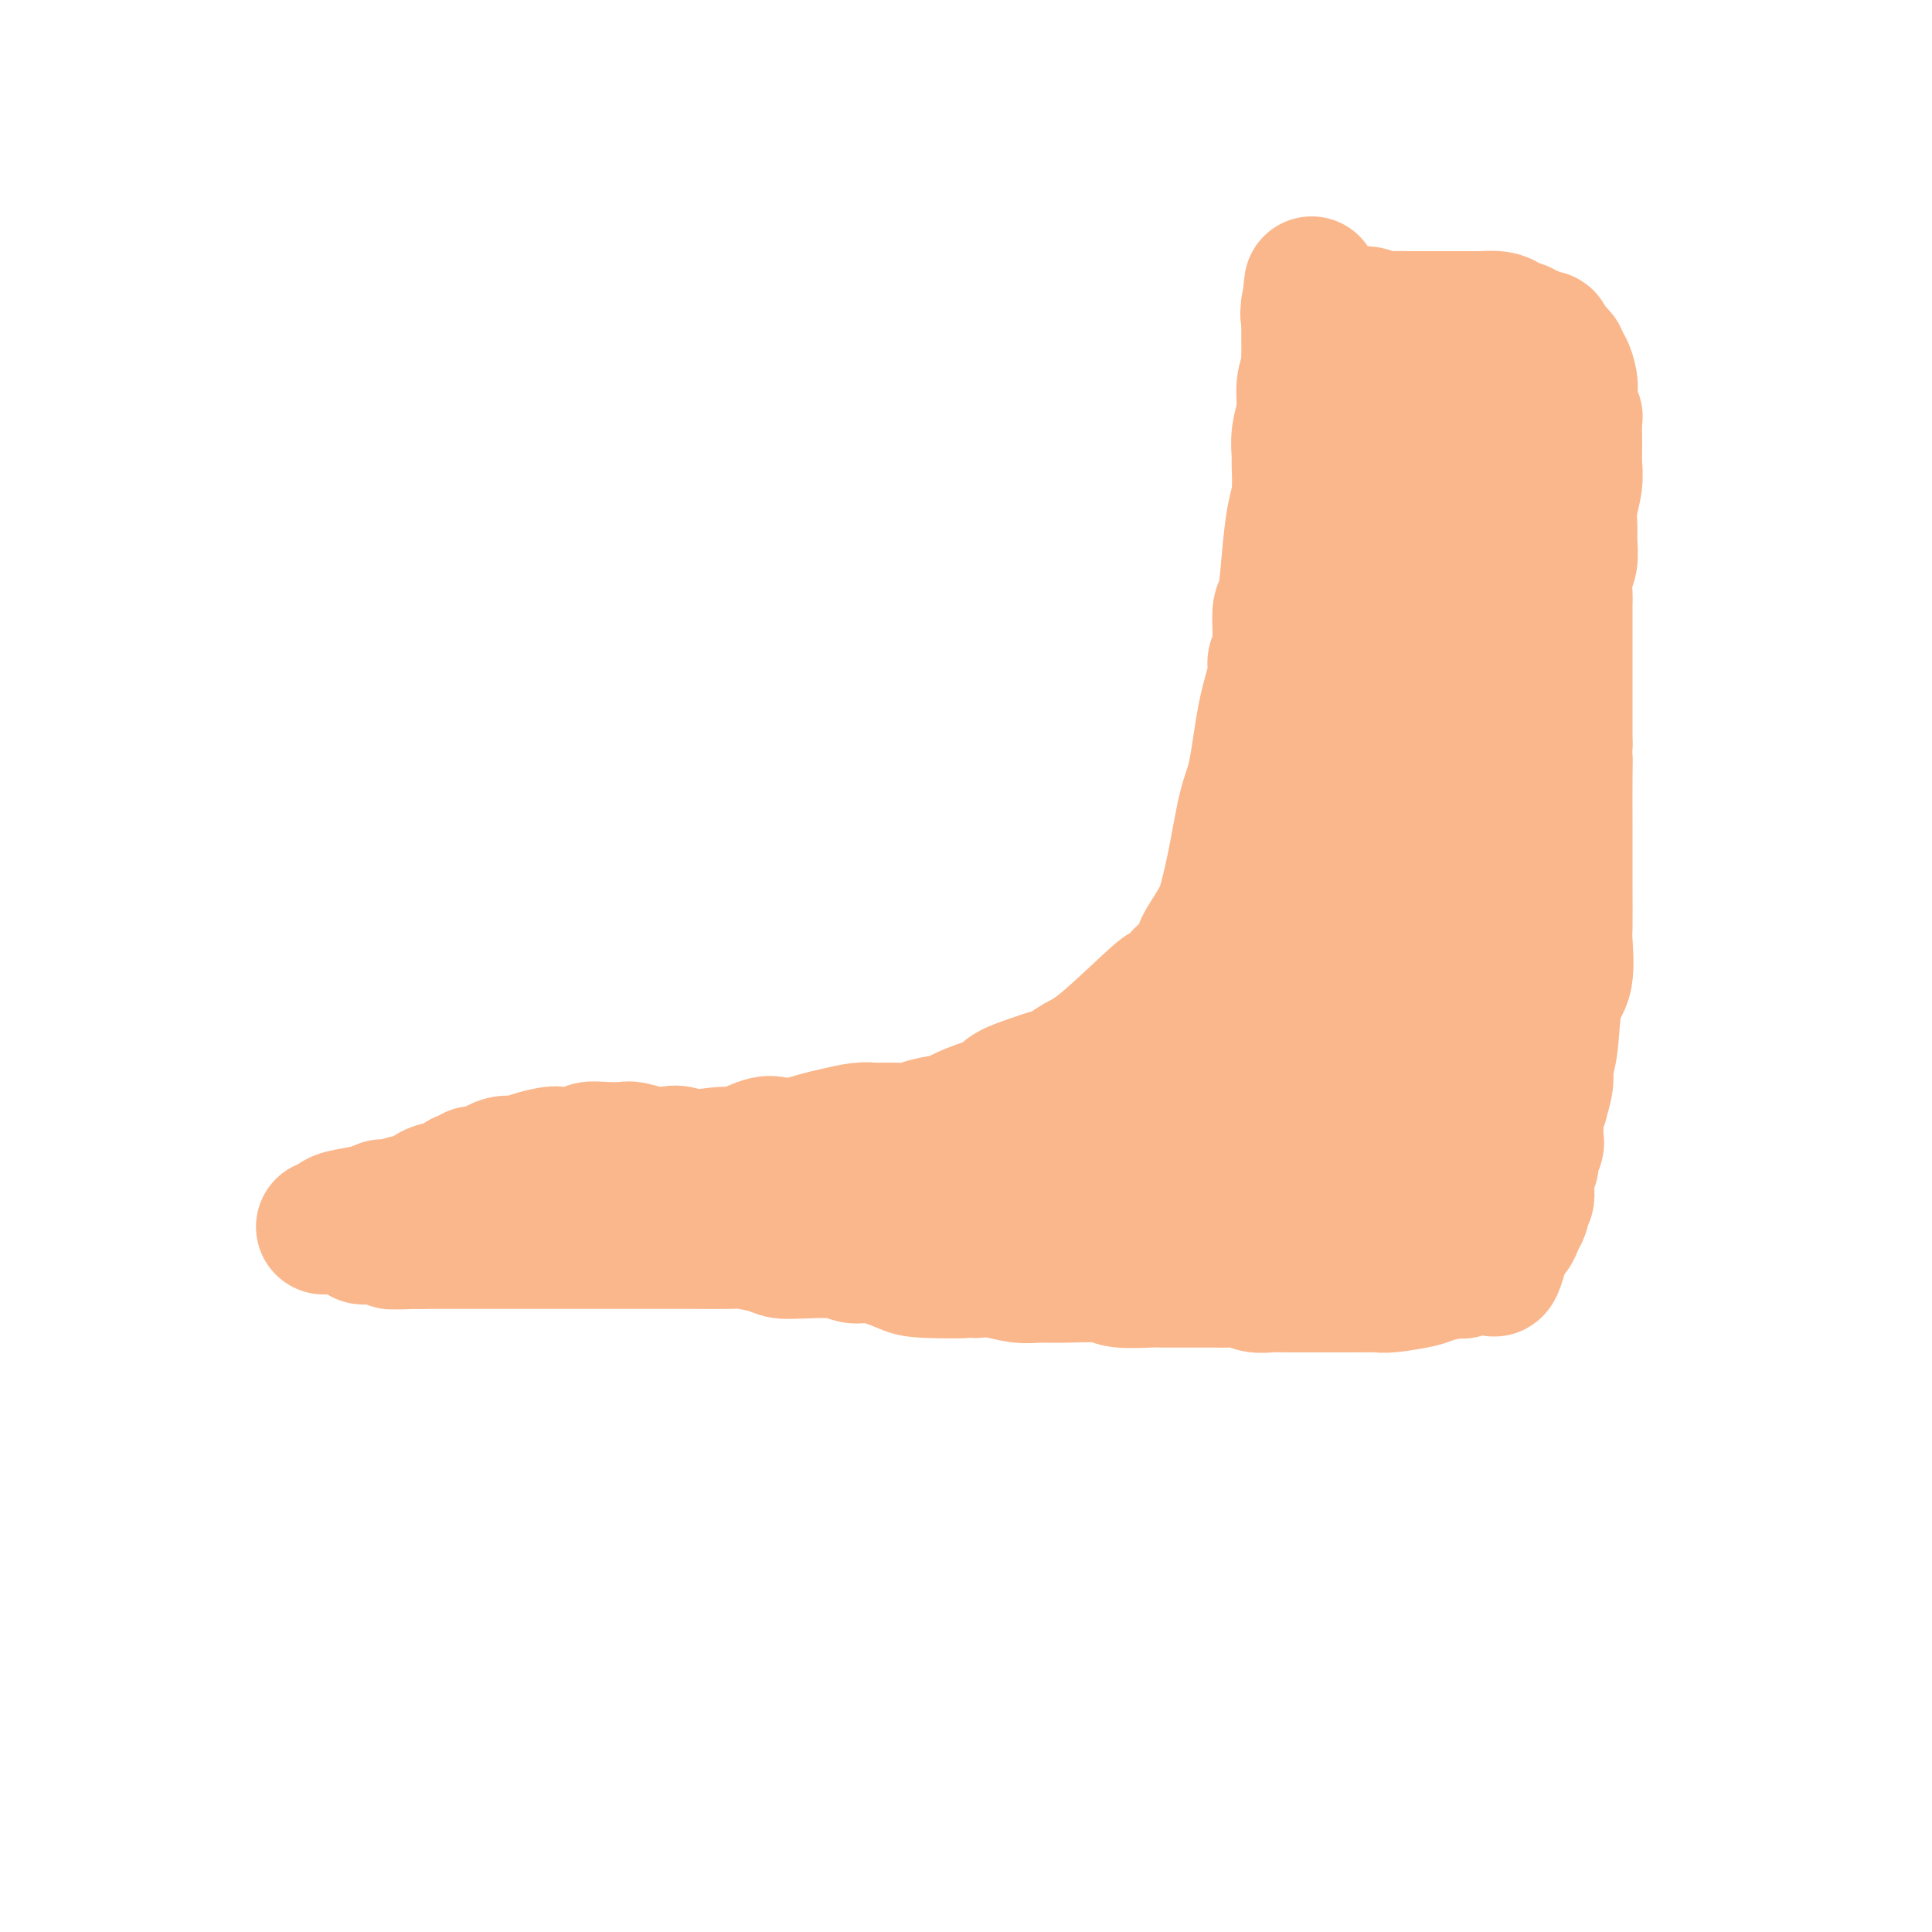 <svg viewBox='0 0 400 400' version='1.1' xmlns='http://www.w3.org/2000/svg' xmlns:xlink='http://www.w3.org/1999/xlink'><g fill='none' stroke='#FBB78C' stroke-width='28' stroke-linecap='round' stroke-linejoin='round'><path d='M67,254c0.744,-0.331 1.489,-0.661 2,-1c0.511,-0.339 0.790,-0.686 2,-1c1.210,-0.314 3.351,-0.596 5,-1c1.649,-0.404 2.807,-0.931 4,-1c1.193,-0.069 2.422,0.318 4,0c1.578,-0.318 3.507,-1.342 5,-2c1.493,-0.658 2.552,-0.949 4,-1c1.448,-0.051 3.287,0.140 5,0c1.713,-0.140 3.302,-0.611 5,-1c1.698,-0.389 3.505,-0.697 5,-1c1.495,-0.303 2.679,-0.602 4,-1c1.321,-0.398 2.779,-0.895 4,-1c1.221,-0.105 2.206,0.182 3,0c0.794,-0.182 1.398,-0.832 2,-1c0.602,-0.168 1.200,0.147 2,0c0.800,-0.147 1.800,-0.756 3,-1c1.200,-0.244 2.600,-0.122 4,0'/><path d='M130,241c10.308,-2.022 4.579,-0.578 4,0c-0.579,0.578 3.991,0.291 6,0c2.009,-0.291 1.457,-0.586 3,-1c1.543,-0.414 5.182,-0.947 7,-1c1.818,-0.053 1.816,0.375 3,0c1.184,-0.375 3.554,-1.553 5,-2c1.446,-0.447 1.970,-0.162 3,0c1.030,0.162 2.568,0.201 4,0c1.432,-0.201 2.759,-0.643 4,-1c1.241,-0.357 2.395,-0.631 4,-1c1.605,-0.369 3.662,-0.834 5,-1c1.338,-0.166 1.956,-0.034 3,0c1.044,0.034 2.514,-0.031 4,0c1.486,0.031 2.989,0.159 4,0c1.011,-0.159 1.532,-0.605 3,-1c1.468,-0.395 3.885,-0.738 5,-1c1.115,-0.262 0.928,-0.441 2,-1c1.072,-0.559 3.403,-1.498 5,-2c1.597,-0.502 2.462,-0.567 3,-1c0.538,-0.433 0.751,-1.232 2,-2c1.249,-0.768 3.533,-1.503 5,-2c1.467,-0.497 2.115,-0.756 3,-1c0.885,-0.244 2.006,-0.472 3,-1c0.994,-0.528 1.860,-1.357 3,-2c1.140,-0.643 2.553,-1.101 6,-4c3.447,-2.899 8.926,-8.239 11,-10c2.074,-1.761 0.741,0.059 1,0c0.259,-0.059 2.111,-1.995 3,-3c0.889,-1.005 0.816,-1.078 1,-1c0.184,0.078 0.624,0.308 1,0c0.376,-0.308 0.688,-1.154 1,-2'/><path d='M247,200c4.331,-3.507 1.660,-1.274 1,-1c-0.660,0.274 0.691,-1.412 1,-2c0.309,-0.588 -0.423,-0.078 0,-1c0.423,-0.922 2.000,-3.275 3,-5c1.000,-1.725 1.422,-2.822 2,-5c0.578,-2.178 1.311,-5.437 2,-9c0.689,-3.563 1.332,-7.430 2,-10c0.668,-2.570 1.360,-3.842 2,-7c0.640,-3.158 1.228,-8.202 2,-12c0.772,-3.798 1.726,-6.349 2,-8c0.274,-1.651 -0.134,-2.403 0,-3c0.134,-0.597 0.809,-1.041 1,-3c0.191,-1.959 -0.103,-5.434 0,-7c0.103,-1.566 0.602,-1.222 1,-3c0.398,-1.778 0.695,-5.679 1,-9c0.305,-3.321 0.616,-6.064 1,-8c0.384,-1.936 0.839,-3.066 1,-5c0.161,-1.934 0.028,-4.674 0,-6c-0.028,-1.326 0.049,-1.240 0,-2c-0.049,-0.760 -0.223,-2.366 0,-4c0.223,-1.634 0.844,-3.295 1,-5c0.156,-1.705 -0.154,-3.453 0,-5c0.154,-1.547 0.773,-2.891 1,-4c0.227,-1.109 0.061,-1.982 0,-2c-0.061,-0.018 -0.016,0.819 0,0c0.016,-0.819 0.004,-3.294 0,-4c-0.004,-0.706 -0.001,0.357 0,0c0.001,-0.357 0.000,-2.135 0,-3c-0.000,-0.865 -0.000,-0.819 0,-1c0.000,-0.181 0.000,-0.591 0,-1'/><path d='M271,65c1.095,-11.769 0.333,-3.690 0,-1c-0.333,2.690 -0.237,-0.009 0,-1c0.237,-0.991 0.614,-0.276 1,0c0.386,0.276 0.783,0.111 1,0c0.217,-0.111 0.256,-0.170 1,0c0.744,0.170 2.193,0.567 3,1c0.807,0.433 0.972,0.901 2,1c1.028,0.099 2.917,-0.170 4,0c1.083,0.170 1.359,0.777 2,1c0.641,0.223 1.647,0.060 3,0c1.353,-0.060 3.051,-0.016 4,0c0.949,0.016 1.148,0.004 2,0c0.852,-0.004 2.358,-0.001 3,0c0.642,0.001 0.419,0.000 1,0c0.581,-0.000 1.967,0.000 3,0c1.033,-0.000 1.712,-0.001 2,0c0.288,0.001 0.186,0.003 1,0c0.814,-0.003 2.543,-0.011 3,0c0.457,0.011 -0.359,0.042 0,0c0.359,-0.042 1.893,-0.156 3,0c1.107,0.156 1.788,0.582 2,1c0.212,0.418 -0.046,0.829 0,1c0.046,0.171 0.397,0.102 1,0c0.603,-0.102 1.458,-0.238 2,0c0.542,0.238 0.772,0.851 1,1c0.228,0.149 0.453,-0.166 1,0c0.547,0.166 1.417,0.814 2,1c0.583,0.186 0.881,-0.090 1,0c0.119,0.090 0.060,0.545 0,1'/><path d='M320,71c1.730,0.952 1.055,0.831 1,1c-0.055,0.169 0.511,0.629 1,1c0.489,0.371 0.902,0.652 1,1c0.098,0.348 -0.118,0.763 0,1c0.118,0.237 0.571,0.295 1,1c0.429,0.705 0.833,2.055 1,3c0.167,0.945 0.097,1.484 0,2c-0.097,0.516 -0.223,1.008 0,2c0.223,0.992 0.793,2.483 1,3c0.207,0.517 0.052,0.059 0,1c-0.052,0.941 0.000,3.281 0,5c-0.000,1.719 -0.053,2.819 0,4c0.053,1.181 0.211,2.445 0,4c-0.211,1.555 -0.792,3.401 -1,5c-0.208,1.599 -0.042,2.950 0,4c0.042,1.050 -0.041,1.800 0,3c0.041,1.200 0.207,2.850 0,4c-0.207,1.150 -0.788,1.798 -1,3c-0.212,1.202 -0.057,2.957 0,4c0.057,1.043 0.015,1.375 0,2c-0.015,0.625 -0.004,1.544 0,2c0.004,0.456 0.001,0.450 0,1c-0.001,0.550 -0.000,1.655 0,3c0.000,1.345 0.000,2.928 0,4c-0.000,1.072 -0.000,1.632 0,3c0.000,1.368 0.000,3.543 0,5c-0.000,1.457 -0.000,2.195 0,3c0.000,0.805 0.000,1.678 0,3c-0.000,1.322 -0.000,3.092 0,4c0.000,0.908 0.000,0.954 0,1'/><path d='M324,154c-0.309,11.380 -0.083,5.831 0,4c0.083,-1.831 0.022,0.056 0,3c-0.022,2.944 -0.006,6.944 0,10c0.006,3.056 0.004,5.168 0,7c-0.004,1.832 -0.008,3.384 0,6c0.008,2.616 0.028,6.296 0,8c-0.028,1.704 -0.102,1.433 0,3c0.102,1.567 0.382,4.973 0,7c-0.382,2.027 -1.427,2.674 -2,5c-0.573,2.326 -0.674,6.331 -1,9c-0.326,2.669 -0.876,4.003 -1,5c-0.124,0.997 0.177,1.658 0,3c-0.177,1.342 -0.832,3.366 -1,4c-0.168,0.634 0.151,-0.121 0,0c-0.151,0.121 -0.771,1.117 -1,2c-0.229,0.883 -0.065,1.654 0,2c0.065,0.346 0.033,0.267 0,1c-0.033,0.733 -0.065,2.278 0,3c0.065,0.722 0.227,0.620 0,1c-0.227,0.380 -0.845,1.243 -1,2c-0.155,0.757 0.151,1.407 0,2c-0.151,0.593 -0.759,1.129 -1,2c-0.241,0.871 -0.116,2.078 0,3c0.116,0.922 0.224,1.559 0,2c-0.224,0.441 -0.781,0.687 -1,1c-0.219,0.313 -0.100,0.695 0,1c0.100,0.305 0.182,0.535 0,1c-0.182,0.465 -0.626,1.166 -1,2c-0.374,0.834 -0.678,1.801 -1,2c-0.322,0.199 -0.664,-0.372 -1,0c-0.336,0.372 -0.668,1.686 -1,3'/><path d='M311,258c-2.346,8.836 -1.710,2.927 -2,1c-0.290,-1.927 -1.507,0.128 -2,1c-0.493,0.872 -0.264,0.562 -1,1c-0.736,0.438 -2.438,1.624 -3,2c-0.562,0.376 0.017,-0.057 -1,0c-1.017,0.057 -3.631,0.604 -5,1c-1.369,0.396 -1.493,0.642 -3,1c-1.507,0.358 -4.396,0.828 -6,1c-1.604,0.172 -1.924,0.046 -3,0c-1.076,-0.046 -2.908,-0.012 -4,0c-1.092,0.012 -1.443,0.003 -2,0c-0.557,-0.003 -1.321,-0.001 -2,0c-0.679,0.001 -1.273,0.001 -2,0c-0.727,-0.001 -1.587,-0.004 -3,0c-1.413,0.004 -3.380,0.015 -5,0c-1.620,-0.015 -2.894,-0.057 -4,0c-1.106,0.057 -2.043,0.211 -3,0c-0.957,-0.211 -1.934,-0.789 -3,-1c-1.066,-0.211 -2.222,-0.057 -3,0c-0.778,0.057 -1.177,0.015 -2,0c-0.823,-0.015 -2.069,-0.003 -3,0c-0.931,0.003 -1.546,-0.003 -3,0c-1.454,0.003 -3.746,0.015 -5,0c-1.254,-0.015 -1.469,-0.057 -3,0c-1.531,0.057 -4.379,0.212 -6,0c-1.621,-0.212 -2.015,-0.793 -4,-1c-1.985,-0.207 -5.559,-0.042 -8,0c-2.441,0.042 -3.747,-0.040 -5,0c-1.253,0.040 -2.453,0.203 -4,0c-1.547,-0.203 -3.442,-0.772 -5,-1c-1.558,-0.228 -2.779,-0.114 -4,0'/><path d='M202,263c-13.618,-0.471 -4.663,-0.150 -3,0c1.663,0.150 -3.965,0.127 -7,0c-3.035,-0.127 -3.477,-0.360 -5,-1c-1.523,-0.640 -4.129,-1.688 -6,-2c-1.871,-0.312 -3.008,0.113 -4,0c-0.992,-0.113 -1.838,-0.765 -4,-1c-2.162,-0.235 -5.641,-0.053 -7,0c-1.359,0.053 -0.599,-0.024 -1,0c-0.401,0.024 -1.962,0.150 -3,0c-1.038,-0.150 -1.554,-0.576 -3,-1c-1.446,-0.424 -3.821,-0.846 -5,-1c-1.179,-0.154 -1.161,-0.041 -3,0c-1.839,0.041 -5.535,0.011 -7,0c-1.465,-0.011 -0.700,-0.003 -3,0c-2.300,0.003 -7.667,0.001 -10,0c-2.333,-0.001 -1.634,-0.000 -2,0c-0.366,0.000 -1.798,0.000 -3,0c-1.202,-0.000 -2.175,-0.000 -4,0c-1.825,0.000 -4.503,0.000 -6,0c-1.497,-0.000 -1.812,-0.000 -3,0c-1.188,0.000 -3.249,0.000 -5,0c-1.751,-0.000 -3.192,-0.000 -4,0c-0.808,0.000 -0.983,0.000 -2,0c-1.017,-0.000 -2.877,-0.000 -4,0c-1.123,0.000 -1.508,0.000 -2,0c-0.492,-0.000 -1.091,-0.000 -2,0c-0.909,0.000 -2.129,0.000 -3,0c-0.871,-0.000 -1.392,-0.000 -2,0c-0.608,0.000 -1.304,0.000 -2,0'/><path d='M87,257c-10.727,0.061 -4.044,0.212 -2,0c2.044,-0.212 -0.551,-0.789 -2,-1c-1.449,-0.211 -1.751,-0.056 -2,0c-0.249,0.056 -0.444,0.015 -1,0c-0.556,-0.015 -1.473,-0.003 -2,0c-0.527,0.003 -0.663,-0.003 -1,0c-0.337,0.003 -0.876,0.015 -1,0c-0.124,-0.015 0.167,-0.055 0,0c-0.167,0.055 -0.790,0.207 -1,0c-0.210,-0.207 -0.005,-0.773 0,-1c0.005,-0.227 -0.191,-0.116 0,0c0.191,0.116 0.768,0.237 1,0c0.232,-0.237 0.119,-0.833 0,-1c-0.119,-0.167 -0.243,0.095 0,0c0.243,-0.095 0.854,-0.546 1,-1c0.146,-0.454 -0.172,-0.910 0,-1c0.172,-0.090 0.834,0.186 1,0c0.166,-0.186 -0.165,-0.833 0,-1c0.165,-0.167 0.824,0.148 1,0c0.176,-0.148 -0.132,-0.758 0,-1c0.132,-0.242 0.706,-0.116 1,0c0.294,0.116 0.310,0.224 1,0c0.690,-0.224 2.054,-0.778 3,-1c0.946,-0.222 1.473,-0.111 2,0'/><path d='M86,249c1.609,-0.699 2.132,-1.445 3,-2c0.868,-0.555 2.083,-0.918 3,-1c0.917,-0.082 1.537,0.117 2,0c0.463,-0.117 0.769,-0.551 1,-1c0.231,-0.449 0.386,-0.913 1,-1c0.614,-0.087 1.687,0.202 2,0c0.313,-0.202 -0.133,-0.894 0,-1c0.133,-0.106 0.845,0.374 2,0c1.155,-0.374 2.755,-1.603 4,-2c1.245,-0.397 2.137,0.038 3,0c0.863,-0.038 1.697,-0.550 3,-1c1.303,-0.450 3.075,-0.839 4,-1c0.925,-0.161 1.004,-0.096 2,0c0.996,0.096 2.908,0.221 4,0c1.092,-0.221 1.363,-0.788 2,-1c0.637,-0.212 1.640,-0.070 3,0c1.360,0.070 3.077,0.069 4,0c0.923,-0.069 1.051,-0.207 2,0c0.949,0.207 2.718,0.758 4,1c1.282,0.242 2.077,0.174 3,0c0.923,-0.174 1.974,-0.455 3,0c1.026,0.455 2.025,1.645 3,2c0.975,0.355 1.925,-0.126 3,0c1.075,0.126 2.275,0.859 3,1c0.725,0.141 0.975,-0.309 2,0c1.025,0.309 2.825,1.378 4,2c1.175,0.622 1.724,0.796 3,1c1.276,0.204 3.280,0.436 5,1c1.720,0.564 3.155,1.460 4,2c0.845,0.540 1.098,0.726 2,1c0.902,0.274 2.451,0.637 4,1'/><path d='M174,250c7.512,2.261 3.793,1.912 3,2c-0.793,0.088 1.340,0.612 3,1c1.660,0.388 2.848,0.640 3,1c0.152,0.360 -0.731,0.829 0,1c0.731,0.171 3.074,0.046 4,0c0.926,-0.046 0.433,-0.012 1,0c0.567,0.012 2.194,0.003 4,0c1.806,-0.003 3.792,0.002 5,0c1.208,-0.002 1.638,-0.010 2,0c0.362,0.010 0.656,0.039 1,0c0.344,-0.039 0.736,-0.146 1,0c0.264,0.146 0.398,0.544 1,0c0.602,-0.544 1.672,-2.031 3,-3c1.328,-0.969 2.914,-1.421 4,-2c1.086,-0.579 1.671,-1.286 2,-2c0.329,-0.714 0.402,-1.434 1,-2c0.598,-0.566 1.720,-0.979 2,-1c0.280,-0.021 -0.284,0.350 0,0c0.284,-0.350 1.414,-1.420 2,-2c0.586,-0.580 0.628,-0.671 1,-1c0.372,-0.329 1.074,-0.896 1,-1c-0.074,-0.104 -0.923,0.256 0,0c0.923,-0.256 3.619,-1.128 5,-2c1.381,-0.872 1.446,-1.743 2,-2c0.554,-0.257 1.597,0.101 3,0c1.403,-0.101 3.166,-0.660 4,-1c0.834,-0.340 0.739,-0.462 2,-1c1.261,-0.538 3.878,-1.491 6,-2c2.122,-0.509 3.749,-0.574 6,-1c2.251,-0.426 5.125,-1.213 8,-2'/><path d='M254,230c4.828,-1.083 2.398,-0.291 2,0c-0.398,0.291 1.238,0.081 2,0c0.762,-0.081 0.652,-0.033 1,0c0.348,0.033 1.154,0.051 2,0c0.846,-0.051 1.732,-0.172 2,0c0.268,0.172 -0.083,0.636 0,1c0.083,0.364 0.600,0.627 1,1c0.400,0.373 0.684,0.857 1,1c0.316,0.143 0.663,-0.055 1,0c0.337,0.055 0.665,0.361 1,1c0.335,0.639 0.678,1.610 1,3c0.322,1.390 0.622,3.198 1,4c0.378,0.802 0.834,0.599 1,1c0.166,0.401 0.042,1.407 0,2c-0.042,0.593 -0.001,0.774 0,1c0.001,0.226 -0.038,0.499 0,1c0.038,0.501 0.153,1.230 0,2c-0.153,0.770 -0.573,1.579 -1,2c-0.427,0.421 -0.860,0.452 -2,1c-1.140,0.548 -2.987,1.611 -4,2c-1.013,0.389 -1.193,0.104 -2,0c-0.807,-0.104 -2.240,-0.028 -3,0c-0.760,0.028 -0.848,0.007 -1,0c-0.152,-0.007 -0.369,-0.002 -1,0c-0.631,0.002 -1.675,0.001 -2,0c-0.325,-0.001 0.067,-0.000 0,0c-0.067,0.000 -0.595,0.000 -1,0c-0.405,-0.000 -0.686,-0.000 -1,0c-0.314,0.000 -0.662,0.000 -1,0c-0.338,-0.000 -0.668,-0.000 -1,0c-0.332,0.000 -0.666,0.000 -1,0'/><path d='M249,253c-2.089,0.002 -0.312,0.008 0,0c0.312,-0.008 -0.840,-0.030 -1,0c-0.160,0.030 0.674,0.113 1,0c0.326,-0.113 0.145,-0.423 1,0c0.855,0.423 2.746,1.577 4,2c1.254,0.423 1.870,0.113 3,0c1.130,-0.113 2.774,-0.030 4,0c1.226,0.030 2.033,0.008 3,0c0.967,-0.008 2.092,-0.001 4,0c1.908,0.001 4.598,-0.004 6,0c1.402,0.004 1.517,0.016 2,0c0.483,-0.016 1.332,-0.061 2,0c0.668,0.061 1.153,0.227 2,0c0.847,-0.227 2.057,-0.846 3,-1c0.943,-0.154 1.619,0.156 2,0c0.381,-0.156 0.465,-0.777 1,-1c0.535,-0.223 1.519,-0.046 2,0c0.481,0.046 0.459,-0.039 1,0c0.541,0.039 1.646,0.203 2,0c0.354,-0.203 -0.042,-0.772 0,-1c0.042,-0.228 0.521,-0.114 1,0'/><path d='M292,252c2.608,-0.414 2.126,0.050 2,0c-0.126,-0.050 0.102,-0.613 0,-1c-0.102,-0.387 -0.536,-0.599 0,-1c0.536,-0.401 2.042,-0.990 3,-2c0.958,-1.010 1.366,-2.442 2,-4c0.634,-1.558 1.492,-3.243 2,-4c0.508,-0.757 0.665,-0.585 1,-1c0.335,-0.415 0.849,-1.418 1,-2c0.151,-0.582 -0.062,-0.745 0,-1c0.062,-0.255 0.398,-0.602 1,-3c0.602,-2.398 1.471,-6.847 2,-10c0.529,-3.153 0.720,-5.010 1,-7c0.280,-1.990 0.649,-4.114 1,-7c0.351,-2.886 0.682,-6.534 1,-10c0.318,-3.466 0.621,-6.749 1,-10c0.379,-3.251 0.834,-6.470 1,-8c0.166,-1.530 0.045,-1.370 0,-3c-0.045,-1.630 -0.012,-5.051 0,-7c0.012,-1.949 0.003,-2.428 0,-4c-0.003,-1.572 -0.001,-4.239 0,-6c0.001,-1.761 -0.000,-2.616 0,-3c0.000,-0.384 0.001,-0.296 0,-1c-0.001,-0.704 -0.004,-2.200 0,-3c0.004,-0.800 0.015,-0.904 0,-1c-0.015,-0.096 -0.057,-0.183 0,-1c0.057,-0.817 0.211,-2.363 0,-3c-0.211,-0.637 -0.788,-0.364 -1,-1c-0.212,-0.636 -0.061,-2.182 0,-3c0.061,-0.818 0.030,-0.909 0,-1'/><path d='M310,144c-0.322,-6.230 -0.626,-3.305 -1,-3c-0.374,0.305 -0.819,-2.009 -1,-4c-0.181,-1.991 -0.100,-3.657 0,-5c0.100,-1.343 0.219,-2.362 0,-3c-0.219,-0.638 -0.776,-0.894 -1,-2c-0.224,-1.106 -0.116,-3.063 0,-4c0.116,-0.937 0.241,-0.853 0,-2c-0.241,-1.147 -0.847,-3.523 -1,-5c-0.153,-1.477 0.148,-2.053 0,-3c-0.148,-0.947 -0.744,-2.265 -1,-3c-0.256,-0.735 -0.172,-0.887 0,-1c0.172,-0.113 0.430,-0.187 0,-1c-0.430,-0.813 -1.549,-2.363 -2,-3c-0.451,-0.637 -0.233,-0.359 0,-1c0.233,-0.641 0.480,-2.200 0,-3c-0.480,-0.800 -1.687,-0.842 -2,-1c-0.313,-0.158 0.268,-0.433 0,-1c-0.268,-0.567 -1.385,-1.427 -2,-2c-0.615,-0.573 -0.727,-0.860 -1,-1c-0.273,-0.140 -0.706,-0.132 -1,0c-0.294,0.132 -0.451,0.389 -1,0c-0.549,-0.389 -1.492,-1.425 -2,-2c-0.508,-0.575 -0.581,-0.690 -1,-1c-0.419,-0.310 -1.185,-0.815 -2,-1c-0.815,-0.185 -1.681,-0.050 -2,0c-0.319,0.050 -0.091,0.014 0,0c0.091,-0.014 0.046,-0.007 0,0'/><path d='M289,92c-2.166,-0.850 -0.580,1.524 0,3c0.580,1.476 0.155,2.054 0,3c-0.155,0.946 -0.042,2.260 0,4c0.042,1.740 0.011,3.904 0,6c-0.011,2.096 -0.003,4.123 0,5c0.003,0.877 0.001,0.605 0,2c-0.001,1.395 -0.000,4.457 0,6c0.000,1.543 0.000,1.567 0,3c-0.000,1.433 -0.000,4.275 0,6c0.000,1.725 0.000,2.334 0,4c-0.000,1.666 -0.000,4.388 0,6c0.000,1.612 0.001,2.114 0,3c-0.001,0.886 -0.003,2.155 0,4c0.003,1.845 0.011,4.265 0,6c-0.011,1.735 -0.041,2.786 0,6c0.041,3.214 0.152,8.593 0,12c-0.152,3.407 -0.566,4.842 -1,6c-0.434,1.158 -0.887,2.038 -1,4c-0.113,1.962 0.113,5.004 0,7c-0.113,1.996 -0.566,2.946 -1,4c-0.434,1.054 -0.848,2.213 -1,3c-0.152,0.787 -0.041,1.202 0,2c0.041,0.798 0.011,1.980 0,3c-0.011,1.020 -0.003,1.879 0,2c0.003,0.121 0.002,-0.497 0,0c-0.002,0.497 -0.004,2.107 0,3c0.004,0.893 0.015,1.068 0,1c-0.015,-0.068 -0.056,-0.379 0,0c0.056,0.379 0.207,1.448 0,2c-0.207,0.552 -0.774,0.586 -1,1c-0.226,0.414 -0.113,1.207 0,2'/><path d='M284,211c-0.715,6.306 -0.003,2.071 0,1c0.003,-1.071 -0.703,1.022 -1,2c-0.297,0.978 -0.184,0.840 0,1c0.184,0.160 0.439,0.616 0,1c-0.439,0.384 -1.570,0.695 -2,1c-0.430,0.305 -0.157,0.604 -1,1c-0.843,0.396 -2.802,0.891 -4,1c-1.198,0.109 -1.634,-0.167 -2,0c-0.366,0.167 -0.661,0.777 -1,1c-0.339,0.223 -0.721,0.060 -1,0c-0.279,-0.060 -0.456,-0.016 -1,0c-0.544,0.016 -1.455,0.004 -2,0c-0.545,-0.004 -0.723,-0.001 -1,0c-0.277,0.001 -0.653,0.000 -1,0c-0.347,-0.000 -0.666,0.001 -1,0c-0.334,-0.001 -0.682,-0.004 -1,0c-0.318,0.004 -0.607,0.013 -1,0c-0.393,-0.013 -0.890,-0.050 -1,0c-0.110,0.050 0.167,0.185 0,0c-0.167,-0.185 -0.778,-0.690 -1,-1c-0.222,-0.310 -0.056,-0.424 0,-1c0.056,-0.576 0.002,-1.612 0,-2c-0.002,-0.388 0.048,-0.127 0,-1c-0.048,-0.873 -0.196,-2.879 0,-4c0.196,-1.121 0.735,-1.356 1,-2c0.265,-0.644 0.257,-1.699 1,-4c0.743,-2.301 2.239,-5.850 3,-8c0.761,-2.150 0.789,-2.900 1,-4c0.211,-1.100 0.606,-2.550 1,-4'/><path d='M269,189c1.223,-3.528 0.781,-1.350 1,-2c0.219,-0.650 1.101,-4.130 2,-6c0.899,-1.870 1.816,-2.130 2,-3c0.184,-0.870 -0.364,-2.352 0,-3c0.364,-0.648 1.641,-0.464 2,-1c0.359,-0.536 -0.198,-1.791 0,-3c0.198,-1.209 1.152,-2.372 2,-4c0.848,-1.628 1.588,-3.720 2,-5c0.412,-1.280 0.494,-1.747 1,-3c0.506,-1.253 1.435,-3.291 2,-5c0.565,-1.709 0.767,-3.088 1,-4c0.233,-0.912 0.497,-1.358 1,-4c0.503,-2.642 1.245,-7.482 2,-11c0.755,-3.518 1.522,-5.715 2,-8c0.478,-2.285 0.668,-4.657 1,-6c0.332,-1.343 0.807,-1.655 1,-2c0.193,-0.345 0.103,-0.722 0,-1c-0.103,-0.278 -0.221,-0.459 0,-1c0.221,-0.541 0.781,-1.444 1,-2c0.219,-0.556 0.097,-0.764 0,-1c-0.097,-0.236 -0.170,-0.498 0,-1c0.170,-0.502 0.582,-1.244 1,-2c0.418,-0.756 0.843,-1.527 1,-2c0.157,-0.473 0.046,-0.647 0,-1c-0.046,-0.353 -0.026,-0.883 0,-1c0.026,-0.117 0.059,0.180 0,0c-0.059,-0.180 -0.209,-0.835 0,-1c0.209,-0.165 0.778,0.162 1,0c0.222,-0.162 0.098,-0.813 0,-1c-0.098,-0.187 -0.171,0.089 0,0c0.171,-0.089 0.585,-0.545 1,-1'/><path d='M296,104c2.283,-8.218 1.490,-3.762 1,-2c-0.490,1.762 -0.678,0.831 0,-1c0.678,-1.831 2.220,-4.561 3,-6c0.780,-1.439 0.797,-1.587 1,-3c0.203,-1.413 0.593,-4.092 1,-5c0.407,-0.908 0.830,-0.047 1,0c0.170,0.047 0.088,-0.720 0,-1c-0.088,-0.280 -0.181,-0.073 0,0c0.181,0.073 0.637,0.011 1,0c0.363,-0.011 0.635,0.029 1,0c0.365,-0.029 0.825,-0.127 1,0c0.175,0.127 0.066,0.477 0,1c-0.066,0.523 -0.089,1.218 0,2c0.089,0.782 0.289,1.653 0,3c-0.289,1.347 -1.068,3.172 -2,7c-0.932,3.828 -2.018,9.660 -3,15c-0.982,5.340 -1.860,10.188 -3,15c-1.140,4.812 -2.543,9.589 -3,13c-0.457,3.411 0.031,5.457 0,7c-0.031,1.543 -0.580,2.584 -1,4c-0.420,1.416 -0.710,3.208 -1,5'/><path d='M293,158c-1.768,12.146 -0.186,6.510 0,6c0.186,-0.510 -1.022,4.104 -2,7c-0.978,2.896 -1.726,4.074 -2,6c-0.274,1.926 -0.073,4.600 0,8c0.073,3.400 0.020,7.525 0,10c-0.020,2.475 -0.005,3.299 0,6c0.005,2.701 0.001,7.278 0,11c-0.001,3.722 -0.000,6.589 0,8c0.000,1.411 0.000,1.367 0,2c-0.000,0.633 0.000,1.944 0,3c-0.000,1.056 -0.000,1.856 0,3c0.000,1.144 0.001,2.632 0,5c-0.001,2.368 -0.004,5.616 0,7c0.004,1.384 0.013,0.905 0,1c-0.013,0.095 -0.050,0.763 0,1c0.050,0.237 0.186,0.043 0,0c-0.186,-0.043 -0.694,0.063 -1,0c-0.306,-0.063 -0.409,-0.297 -3,0c-2.591,0.297 -7.671,1.125 -11,2c-3.329,0.875 -4.908,1.796 -7,2c-2.092,0.204 -4.696,-0.310 -7,0c-2.304,0.310 -4.308,1.445 -6,2c-1.692,0.555 -3.072,0.530 -5,1c-1.928,0.470 -4.404,1.434 -6,2c-1.596,0.566 -2.313,0.733 -3,1c-0.687,0.267 -1.343,0.633 -2,1'/></g>
</svg>